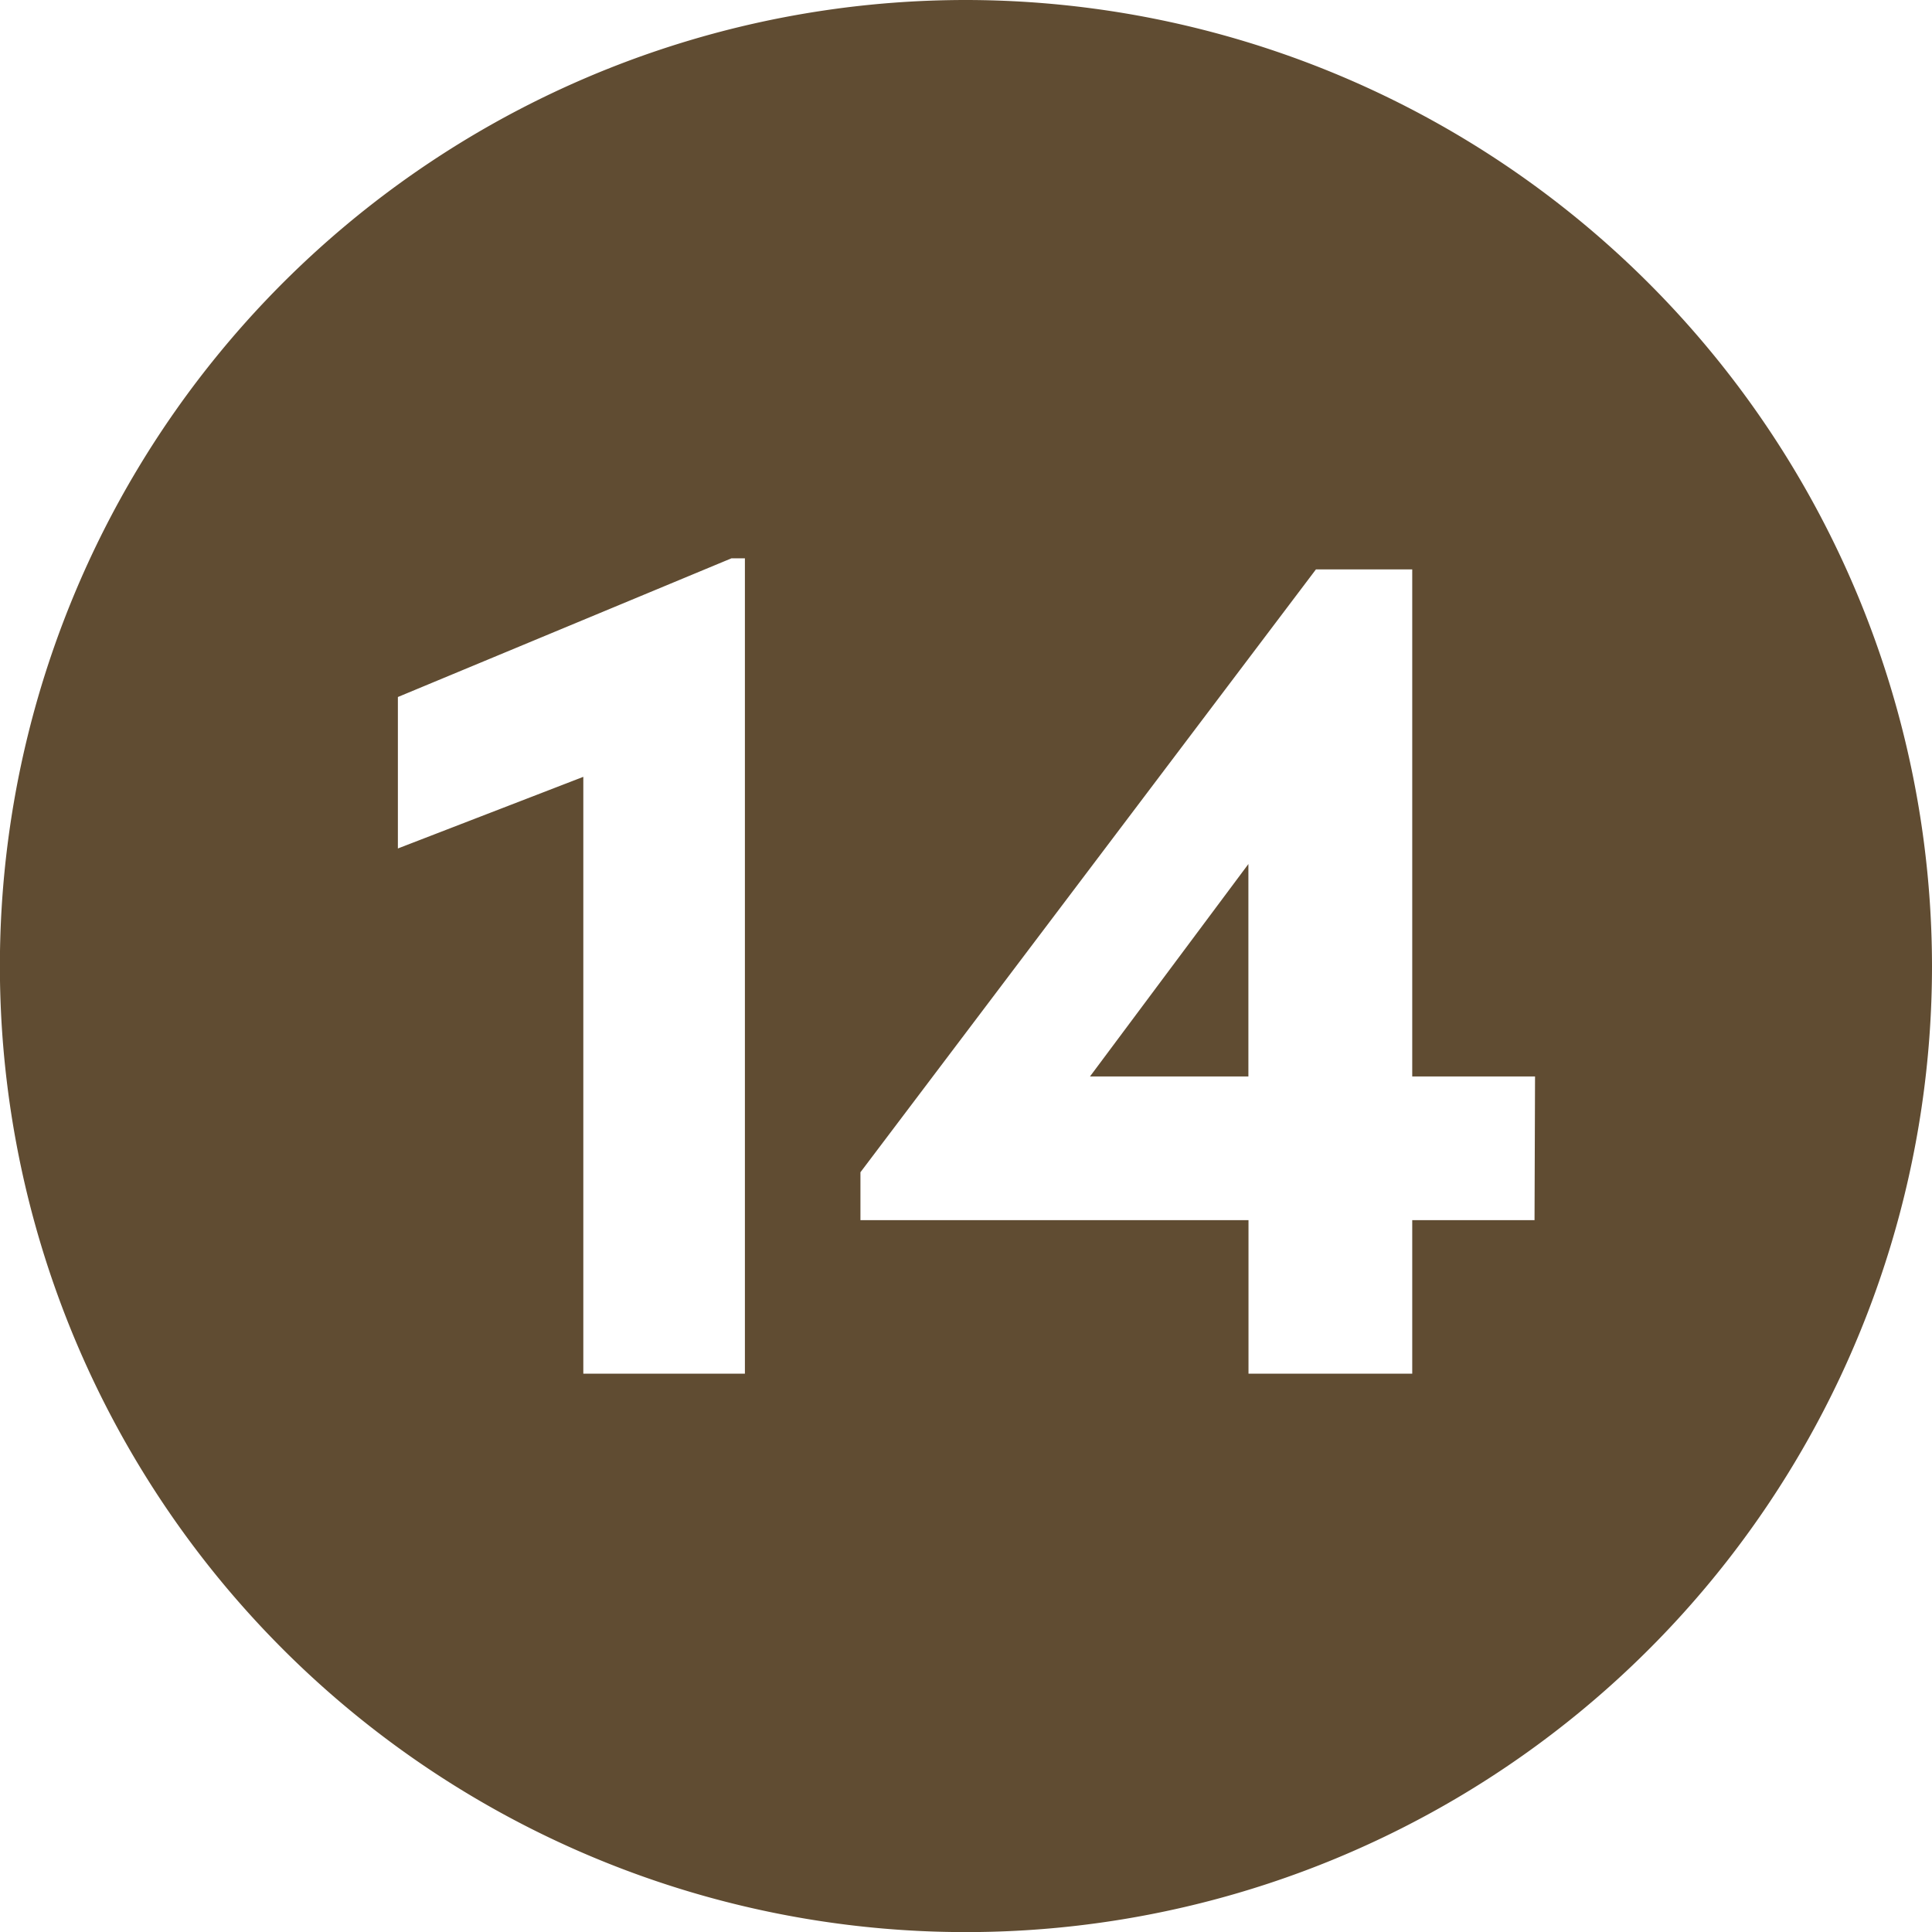 <svg xmlns="http://www.w3.org/2000/svg" viewBox="0 0 188.79 188.79"><defs><style>.cls-1{fill:#604c32;}</style></defs><g id="Calque_2" data-name="Calque 2"><g id="Calque_1-2" data-name="Calque 1"><polygon class="cls-1" points="121.99 105.19 121.99 84.43 106.51 105.19 121.99 105.19"/><path class="cls-1" d="M94.39,0a94.4,94.4,0,1,0,94.4,94.39A94.5,94.5,0,0,0,94.39,0ZM72.79,134.23H57V75.91l-18.12,7V68.11L71.47,54.56h1.32Zm77.16-15H138v15H122v-15H84.08v-4.68l44.51-58.91H138v49.55h12Z"/></g></g></svg>